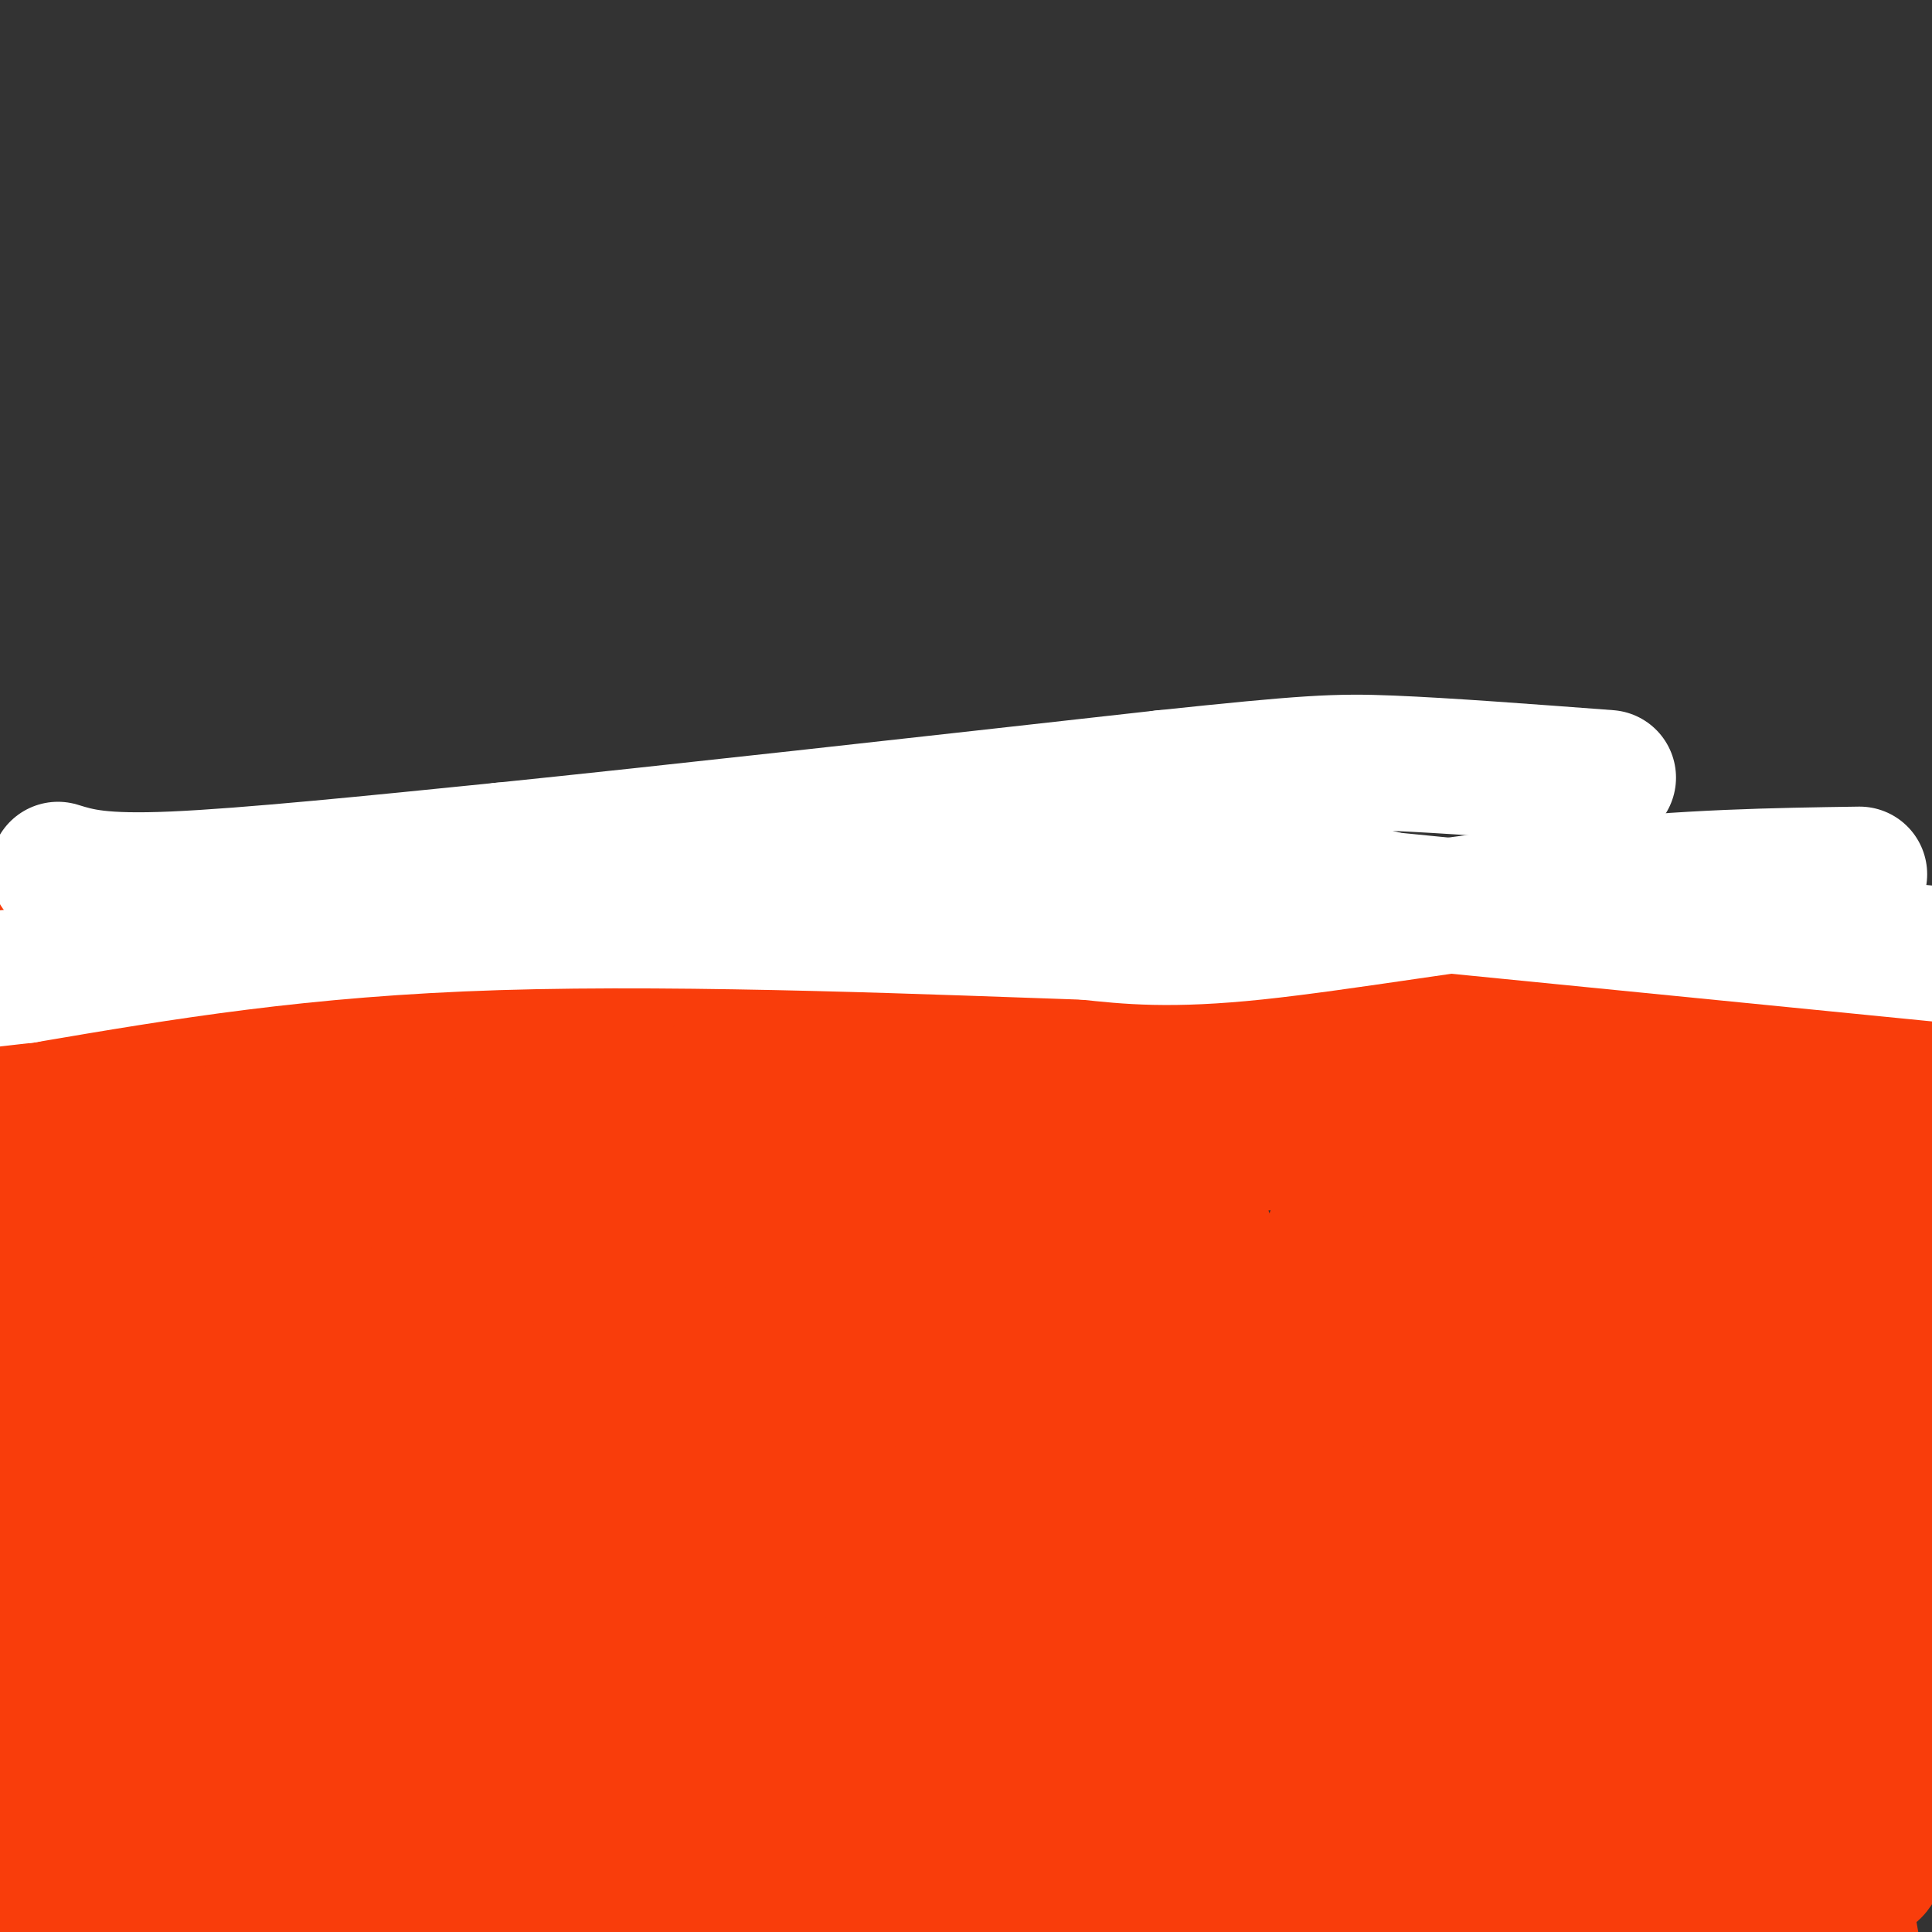<svg viewBox='0 0 400 400' version='1.1' xmlns='http://www.w3.org/2000/svg' xmlns:xlink='http://www.w3.org/1999/xlink'><rect x="0" y="0" width="400" height="400" fill="#333333" stroke="none"/><g fill='none' stroke='#F93D0B' stroke-width='12' stroke-linecap='round' stroke-linejoin='round'><path d='M5,217c21.333,1.667 42.667,3.333 78,-1c35.333,-4.333 84.667,-14.667 133,-18c48.333,-3.333 95.667,0.333 143,4'/><path d='M359,202c35.500,1.833 52.750,4.417 70,7'/></g>
<g fill='none' stroke='#F93D0B' stroke-width='28' stroke-linecap='round' stroke-linejoin='round'><path d='M13,231c-1.855,-4.665 -3.710,-9.330 -3,13c0.710,22.330 3.984,71.656 10,110c6.016,38.344 14.774,65.708 15,56c0.226,-9.708 -8.078,-56.488 -10,-92c-1.922,-35.512 2.539,-59.756 7,-84'/><path d='M32,234c1.348,2.429 1.218,50.501 4,82c2.782,31.499 8.478,46.425 16,68c7.522,21.575 16.872,49.800 16,41c-0.872,-8.800 -11.966,-54.624 -16,-89c-4.034,-34.376 -1.007,-57.302 2,-73c3.007,-15.698 5.995,-24.166 8,-29c2.005,-4.834 3.026,-6.033 3,0c-0.026,6.033 -1.100,19.297 -1,41c0.100,21.703 1.373,51.843 6,79c4.627,27.157 12.608,51.331 16,59c3.392,7.669 2.196,-1.165 1,-10'/><path d='M87,403c-1.325,-12.347 -5.137,-38.214 -7,-60c-1.863,-21.786 -1.778,-39.491 0,-53c1.778,-13.509 5.249,-22.822 8,-27c2.751,-4.178 4.783,-3.220 5,2c0.217,5.220 -1.382,14.704 4,46c5.382,31.296 17.744,84.404 24,110c6.256,25.596 6.405,23.678 3,-3c-3.405,-26.678 -10.363,-78.117 -10,-107c0.363,-28.883 8.048,-35.209 11,-45c2.952,-9.791 1.173,-23.047 5,-2c3.827,21.047 13.261,76.397 20,107c6.739,30.603 10.783,36.458 13,38c2.217,1.542 2.609,-1.229 3,-4'/><path d='M166,405c-0.723,-6.553 -4.031,-20.937 -7,-44c-2.969,-23.063 -5.600,-54.807 -5,-77c0.600,-22.193 4.431,-34.836 12,-16c7.569,18.836 18.876,69.151 28,106c9.124,36.849 16.066,60.234 15,40c-1.066,-20.234 -10.138,-84.086 -13,-117c-2.862,-32.914 0.487,-34.891 4,-20c3.513,14.891 7.189,46.651 14,75c6.811,28.349 16.757,53.286 23,67c6.243,13.714 8.784,16.204 9,8c0.216,-8.204 -1.892,-27.102 -4,-46'/><path d='M242,381c-2.216,-19.521 -5.757,-45.323 -5,-66c0.757,-20.677 5.813,-36.230 8,-49c2.187,-12.770 1.505,-22.756 8,1c6.495,23.756 20.167,81.253 27,108c6.833,26.747 6.828,22.743 9,28c2.172,5.257 6.523,19.773 5,3c-1.523,-16.773 -8.919,-64.837 -14,-103c-5.081,-38.163 -7.846,-66.425 5,-37c12.846,29.425 41.305,116.538 54,153c12.695,36.462 9.627,22.275 6,-5c-3.627,-27.275 -7.814,-67.637 -12,-108'/><path d='M333,306c-3.611,-33.219 -6.638,-62.266 3,-40c9.638,22.266 31.939,95.845 42,128c10.061,32.155 7.880,22.887 3,-5c-4.880,-27.887 -12.460,-74.392 -17,-110c-4.540,-35.608 -6.042,-60.318 5,-29c11.042,31.318 34.627,118.662 40,127c5.373,8.338 -7.465,-62.332 -12,-81c-4.535,-18.668 -0.768,14.666 3,48'/><path d='M400,344c0.500,8.000 0.250,4.000 0,0'/><path d='M13,298c-4.331,49.206 -8.662,98.411 -9,117c-0.338,18.589 3.318,6.561 4,-3c0.682,-9.561 -1.611,-16.656 1,-40c2.611,-23.344 10.126,-62.939 16,-56c5.874,6.939 10.107,60.411 14,87c3.893,26.589 7.447,26.294 11,26'/><path d='M50,429c3.209,3.551 5.732,-0.573 7,2c1.268,2.573 1.281,11.841 4,-11c2.719,-22.841 8.144,-77.791 12,-103c3.856,-25.209 6.142,-20.676 9,-16c2.858,4.676 6.288,9.496 10,41c3.712,31.504 7.706,89.692 11,89c3.294,-0.692 5.887,-60.263 8,-97c2.113,-36.737 3.747,-50.639 9,-30c5.253,20.639 14.127,75.820 23,131'/><path d='M143,435c4.273,0.515 3.455,-63.696 3,-99c-0.455,-35.304 -0.548,-41.700 7,-14c7.548,27.700 22.738,89.495 29,97c6.262,7.505 3.595,-39.281 5,-67c1.405,-27.719 6.882,-36.369 10,-44c3.118,-7.631 3.877,-14.241 9,16c5.123,30.241 14.610,97.334 20,94c5.390,-3.334 6.683,-77.095 9,-108c2.317,-30.905 5.659,-18.952 9,-7'/><path d='M244,303c8.010,23.785 23.534,86.749 31,117c7.466,30.251 6.874,27.790 8,2c1.126,-25.790 3.969,-74.910 7,-98c3.031,-23.090 6.248,-20.150 9,-11c2.752,9.150 5.038,24.511 10,42c4.962,17.489 12.601,37.104 17,48c4.399,10.896 5.557,13.071 7,6c1.443,-7.071 3.170,-23.387 3,-44c-0.170,-20.613 -2.236,-45.523 -2,-56c0.236,-10.477 2.775,-6.519 5,6c2.225,12.519 4.138,33.601 7,50c2.862,16.399 6.675,28.114 9,33c2.325,4.886 3.163,2.943 4,1'/><path d='M359,399c1.000,-7.000 1.500,-25.000 2,-43'/><path d='M51,226c-5.867,4.511 -11.733,9.022 -3,8c8.733,-1.022 32.067,-7.578 51,-11c18.933,-3.422 33.467,-3.711 48,-4'/><path d='M147,219c8.603,0.226 6.110,2.793 26,-1c19.890,-3.793 62.163,-13.944 90,-18c27.837,-4.056 41.239,-2.016 55,0c13.761,2.016 27.880,4.008 42,6'/><path d='M360,206c18.500,5.000 43.750,14.500 69,24'/><path d='M391,215c1.429,-2.892 2.858,-5.784 -46,4c-48.858,9.784 -148.003,32.242 -198,40c-49.997,7.758 -50.844,0.814 -42,1c8.844,0.186 27.381,7.500 35,13c7.619,5.500 4.321,9.186 38,6c33.679,-3.186 104.337,-13.242 135,-17c30.663,-3.758 21.332,-1.216 16,1c-5.332,2.216 -6.666,4.108 -8,6'/><path d='M321,269c-22.899,0.985 -76.145,0.448 -105,1c-28.855,0.552 -33.319,2.192 -30,5c3.319,2.808 14.420,6.784 27,18c12.580,11.216 26.640,29.673 34,41c7.360,11.327 8.021,15.525 4,12c-4.021,-3.525 -12.722,-14.774 -19,-39c-6.278,-24.226 -10.133,-61.428 -13,-58c-2.867,3.428 -4.748,47.486 -5,67c-0.252,19.514 1.124,14.485 3,14c1.876,-0.485 4.250,3.576 6,-2c1.750,-5.576 2.875,-20.788 4,-36'/><path d='M227,292c0.571,-16.821 0.000,-40.875 0,-38c0.000,2.875 0.571,32.679 0,44c-0.571,11.321 -2.286,4.161 -4,-3'/><path d='M114,241c-2.364,8.010 -4.729,16.020 -6,17c-1.271,0.980 -1.450,-5.068 0,-11c1.450,-5.932 4.529,-11.746 7,-16c2.471,-4.254 4.333,-6.947 5,0c0.667,6.947 0.137,23.536 1,31c0.863,7.464 3.118,5.805 6,-4c2.882,-9.805 6.391,-27.755 10,-27c3.609,0.755 7.317,20.216 10,27c2.683,6.784 4.342,0.892 6,-5'/><path d='M153,253c2.182,-4.753 4.636,-14.137 7,-22c2.364,-7.863 4.636,-14.206 7,-9c2.364,5.206 4.819,21.963 8,21c3.181,-0.963 7.087,-19.644 14,-22c6.913,-2.356 16.832,11.613 21,16c4.168,4.387 2.584,-0.806 1,-6'/><path d='M85,247c3.333,-2.750 6.667,-5.500 28,-9c21.333,-3.500 60.667,-7.750 100,-12'/><path d='M204,225c12.917,-2.083 25.833,-4.167 38,-4c12.167,0.167 23.583,2.583 35,5'/><path d='M269,214c4.500,1.667 9.000,3.333 16,12c7.000,8.667 16.500,24.333 26,40'/><path d='M299,227c-3.327,-18.938 -6.655,-37.877 -2,-7c4.655,30.877 17.291,111.569 20,121c2.709,9.431 -4.509,-52.398 -8,-91c-3.491,-38.602 -3.255,-53.976 1,-33c4.255,20.976 12.530,78.301 19,109c6.470,30.699 11.134,34.771 12,30c0.866,-4.771 -2.067,-18.386 -5,-32'/><path d='M336,324c-2.205,-23.791 -5.216,-67.269 -5,-85c0.216,-17.731 3.659,-9.716 6,-7c2.341,2.716 3.579,0.133 12,33c8.421,32.867 24.024,101.183 28,108c3.976,6.817 -3.675,-47.865 -6,-79c-2.325,-31.135 0.675,-38.721 4,-46c3.325,-7.279 6.974,-14.250 9,-24c2.026,-9.750 2.430,-22.279 5,-2c2.570,20.279 7.306,73.365 11,104c3.694,30.635 6.347,38.817 9,47'/><path d='M409,373c0.810,-8.083 -1.667,-51.792 -1,-86c0.667,-34.208 4.476,-58.917 9,-40c4.524,18.917 9.762,81.458 15,144'/><path d='M393,364c-1.482,10.244 -2.964,20.488 -5,23c-2.036,2.512 -4.625,-2.708 -16,-7c-11.375,-4.292 -31.536,-7.655 -44,-9c-12.464,-1.345 -17.232,-0.673 -22,0'/><path d='M286,368c0.000,0.000 27.000,32.000 27,32'/><path d='M272,193c-44.667,-2.500 -89.333,-5.000 -129,-5c-39.667,0.000 -74.333,2.500 -109,5'/><path d='M34,193c-22.000,0.667 -22.500,-0.167 -23,-1'/><path d='M12,200c0.250,5.477 0.501,10.954 1,14c0.499,3.046 1.248,3.662 3,6c1.752,2.338 4.508,6.397 5,1c0.492,-5.397 -1.281,-20.251 7,-21c8.281,-0.749 26.614,12.606 37,17c10.386,4.394 12.825,-0.173 15,-3c2.175,-2.827 4.088,-3.913 6,-5'/><path d='M61,203c20.000,4.250 40.000,8.500 51,9c11.000,0.500 13.000,-2.750 15,-6'/><path d='M56,196c40.583,-4.917 81.167,-9.833 124,-9c42.833,0.833 87.917,7.417 133,14'/><path d='M313,201c33.400,2.844 50.400,2.956 74,2c23.600,-0.956 53.800,-2.978 84,-5'/></g>
<g fill='none' stroke='#FFFFFF' stroke-width='28' stroke-linecap='round' stroke-linejoin='round'><path d='M12,180c4.333,1.333 8.667,2.667 24,2c15.333,-0.667 41.667,-3.333 68,-6'/><path d='M104,176c34.167,-3.500 85.583,-9.250 137,-15'/><path d='M241,161c29.756,-3.133 35.644,-3.467 47,-3c11.356,0.467 28.178,1.733 45,3'/><path d='M385,181c-17.822,0.267 -35.644,0.533 -58,3c-22.356,2.467 -49.244,7.133 -67,9c-17.756,1.867 -26.378,0.933 -35,0'/><path d='M225,193c-28.200,-0.933 -81.200,-3.267 -122,-2c-40.800,1.267 -69.400,6.133 -98,11'/><path d='M5,202c-17.667,2.000 -12.833,1.500 -8,1'/><path d='M216,177c0.000,0.000 43.000,5.000 43,5'/><path d='M249,176c0.000,0.000 45.000,12.000 45,12'/><path d='M285,186c0.000,0.000 121.000,12.000 121,12'/></g>
</svg>